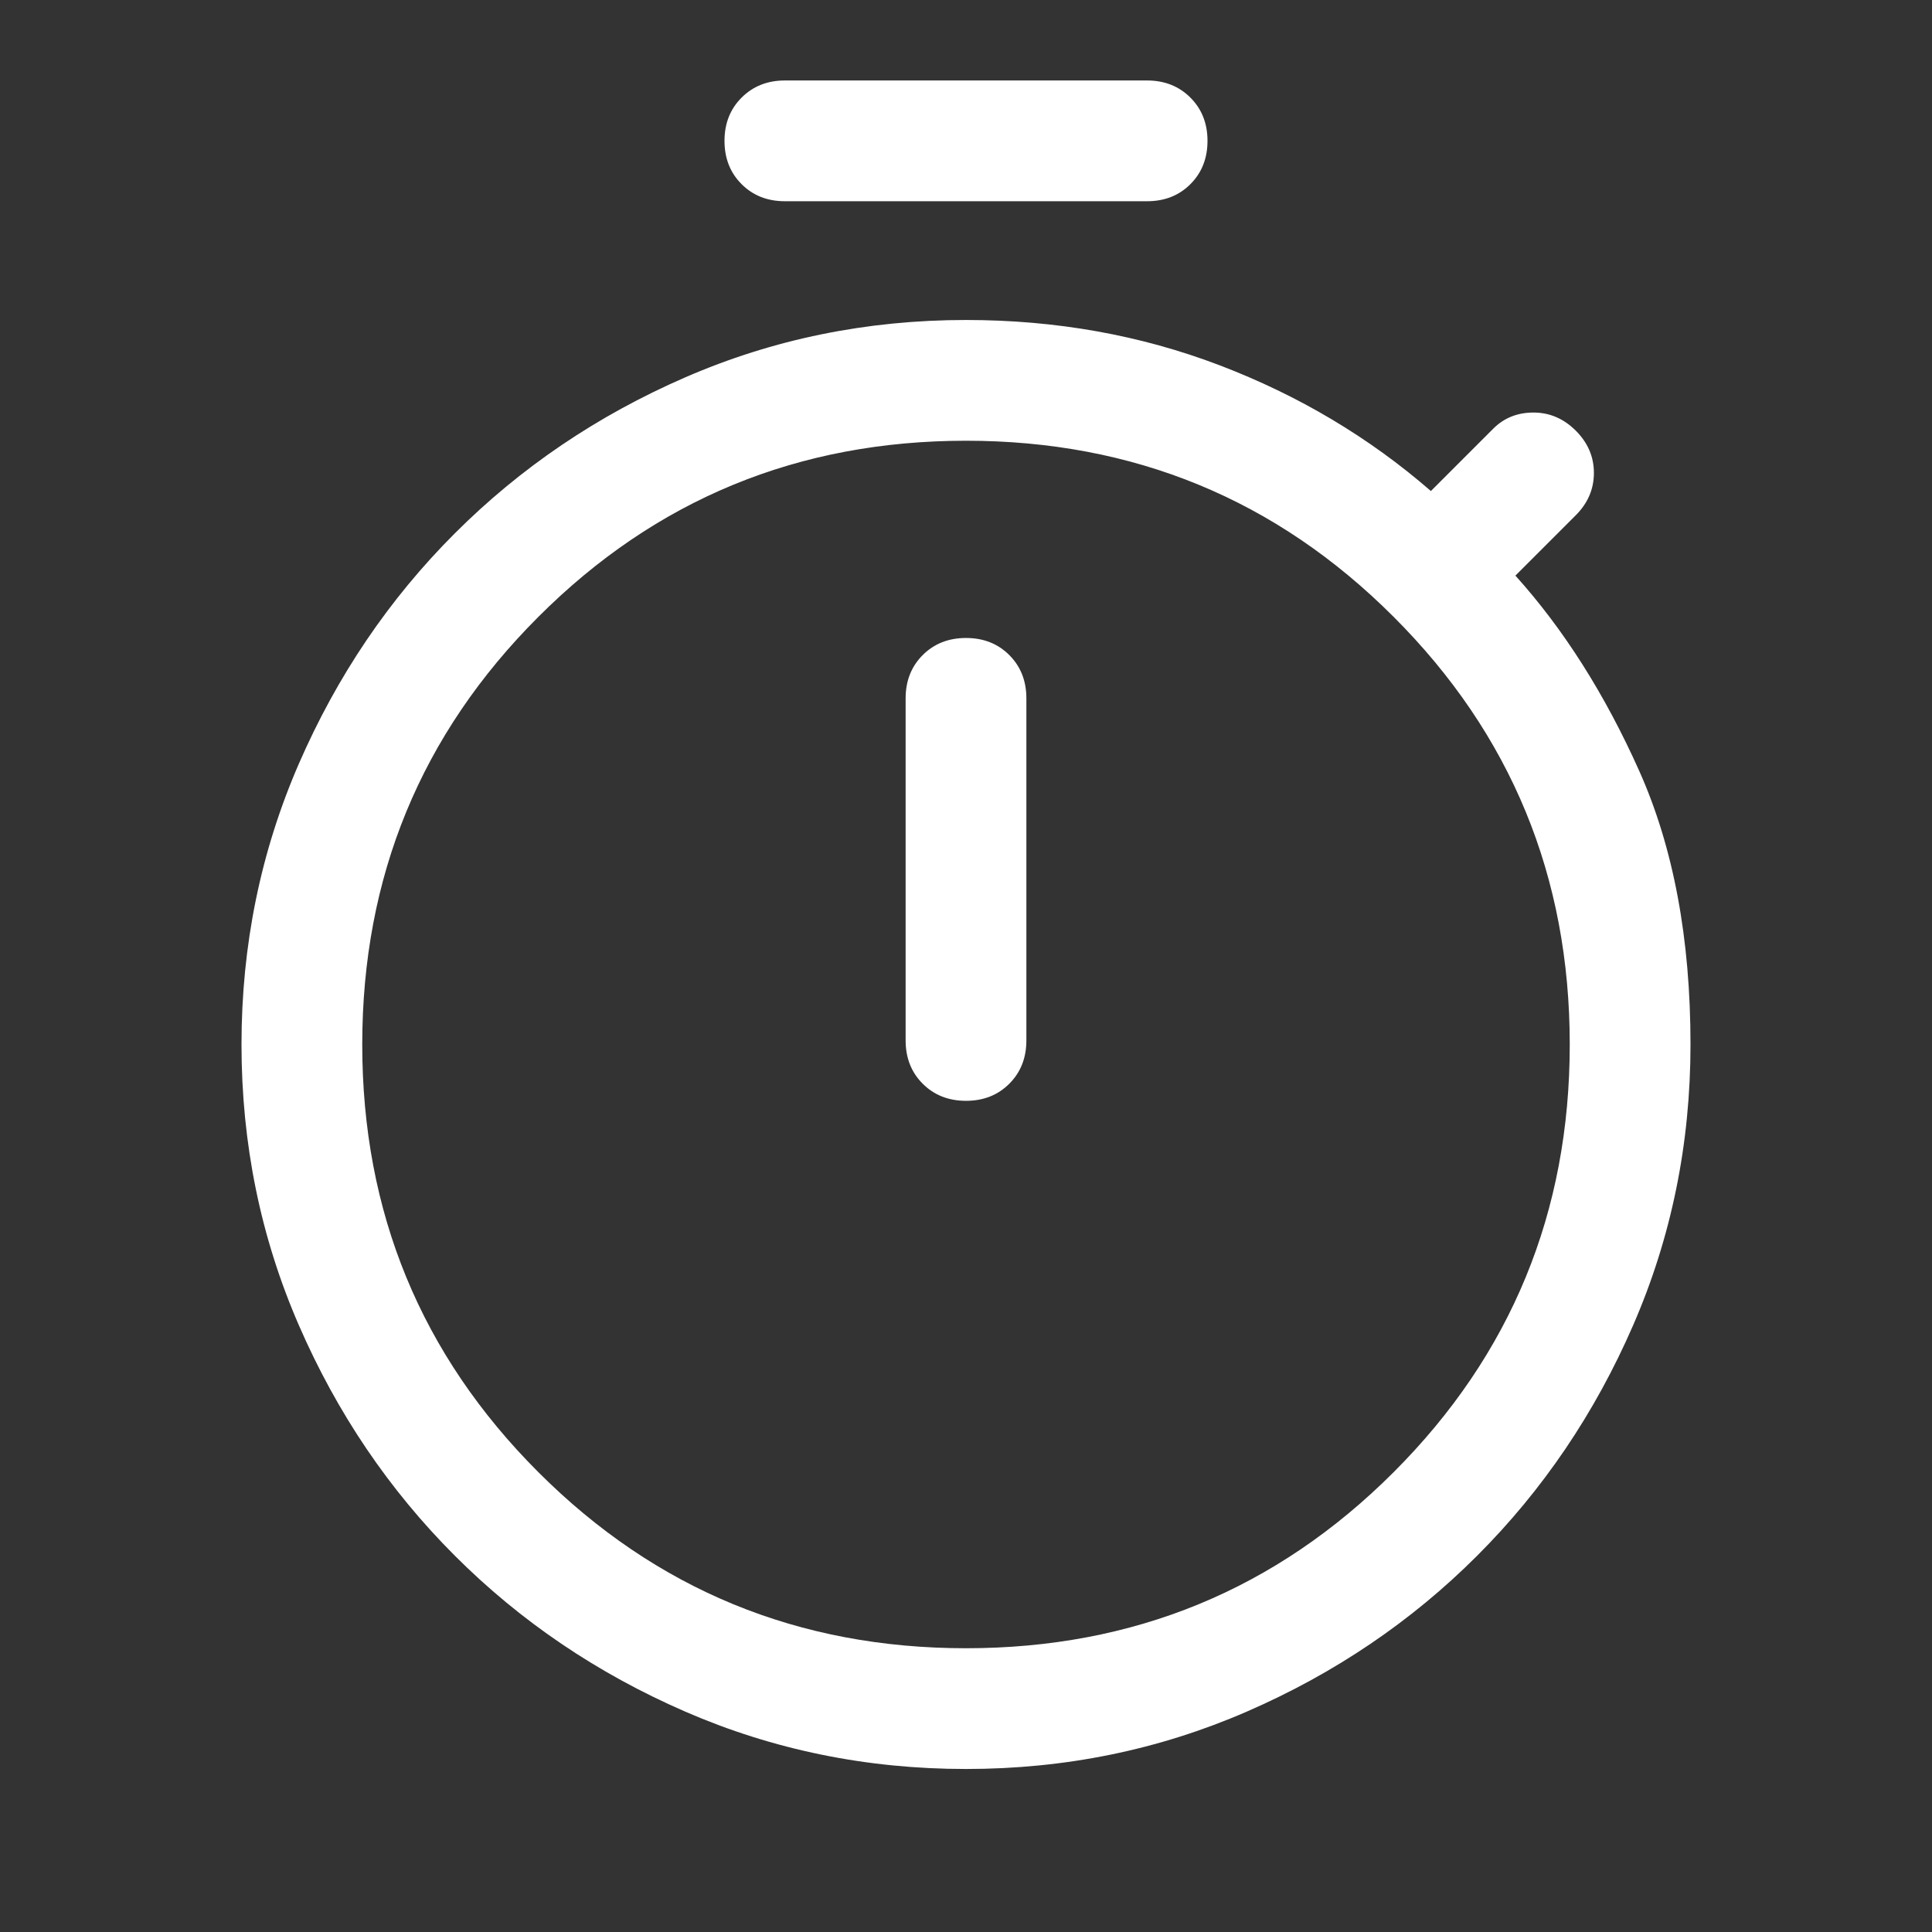 <svg width="32" height="32" viewBox="0 0 32 32" fill="none" xmlns="http://www.w3.org/2000/svg">
<rect x="0" y="0" width="32" height="32" fill="#333333" stroke="none"/>
<path d="M13 3.333C12.711 3.333 12.472 3.239 12.283 3.05C12.094 2.861 12 2.622 12 2.333C12 2.045 12.094 1.806 12.283 1.617C12.472 1.428 12.711 1.333 13 1.333H19C19.289 1.333 19.528 1.428 19.717 1.617C19.906 1.806 20 2.045 20 2.333C20 2.622 19.906 2.861 19.717 3.05C19.528 3.239 19.289 3.333 19 3.333H13ZM16 18.233C16.289 18.233 16.528 18.139 16.717 17.95C16.906 17.761 17 17.522 17 17.233V11.567C17 11.278 16.906 11.039 16.717 10.85C16.528 10.661 16.289 10.567 16 10.567C15.711 10.567 15.472 10.661 15.283 10.85C15.094 11.039 15 11.278 15 11.567V17.233C15 17.522 15.094 17.761 15.283 17.95C15.472 18.139 15.711 18.233 16 18.233ZM16 29.3C14.356 29.3 12.806 28.983 11.35 28.35C9.894 27.717 8.622 26.856 7.533 25.767C6.444 24.678 5.583 23.406 4.95 21.95C4.317 20.495 4 18.945 4 17.3C4 15.656 4.317 14.106 4.95 12.65C5.583 11.195 6.444 9.922 7.533 8.834C8.622 7.745 9.894 6.883 11.35 6.25C12.806 5.617 14.356 5.3 16 5.3C17.489 5.3 18.889 5.55 20.2 6.05C21.511 6.55 22.678 7.245 23.7 8.133L24.733 7.1C24.911 6.922 25.133 6.833 25.4 6.833C25.667 6.833 25.9 6.934 26.1 7.133C26.3 7.333 26.4 7.567 26.4 7.833C26.4 8.1 26.3 8.334 26.1 8.534L25.1 9.534C25.9 10.422 26.583 11.5 27.15 12.767C27.717 14.034 28 15.545 28 17.3C28 18.945 27.683 20.495 27.05 21.95C26.417 23.406 25.556 24.678 24.467 25.767C23.378 26.856 22.106 27.717 20.65 28.35C19.194 28.983 17.644 29.3 16 29.3ZM16 27.3C18.778 27.3 21.139 26.328 23.083 24.384C25.028 22.439 26 20.078 26 17.3C26 14.522 25.028 12.161 23.083 10.217C21.139 8.272 18.778 7.3 16 7.3C13.222 7.3 10.861 8.272 8.917 10.217C6.972 12.161 6 14.522 6 17.3C6 20.078 6.972 22.439 8.917 24.384C10.861 26.328 13.222 27.3 16 27.3Z" fill="white"/>
</svg>
